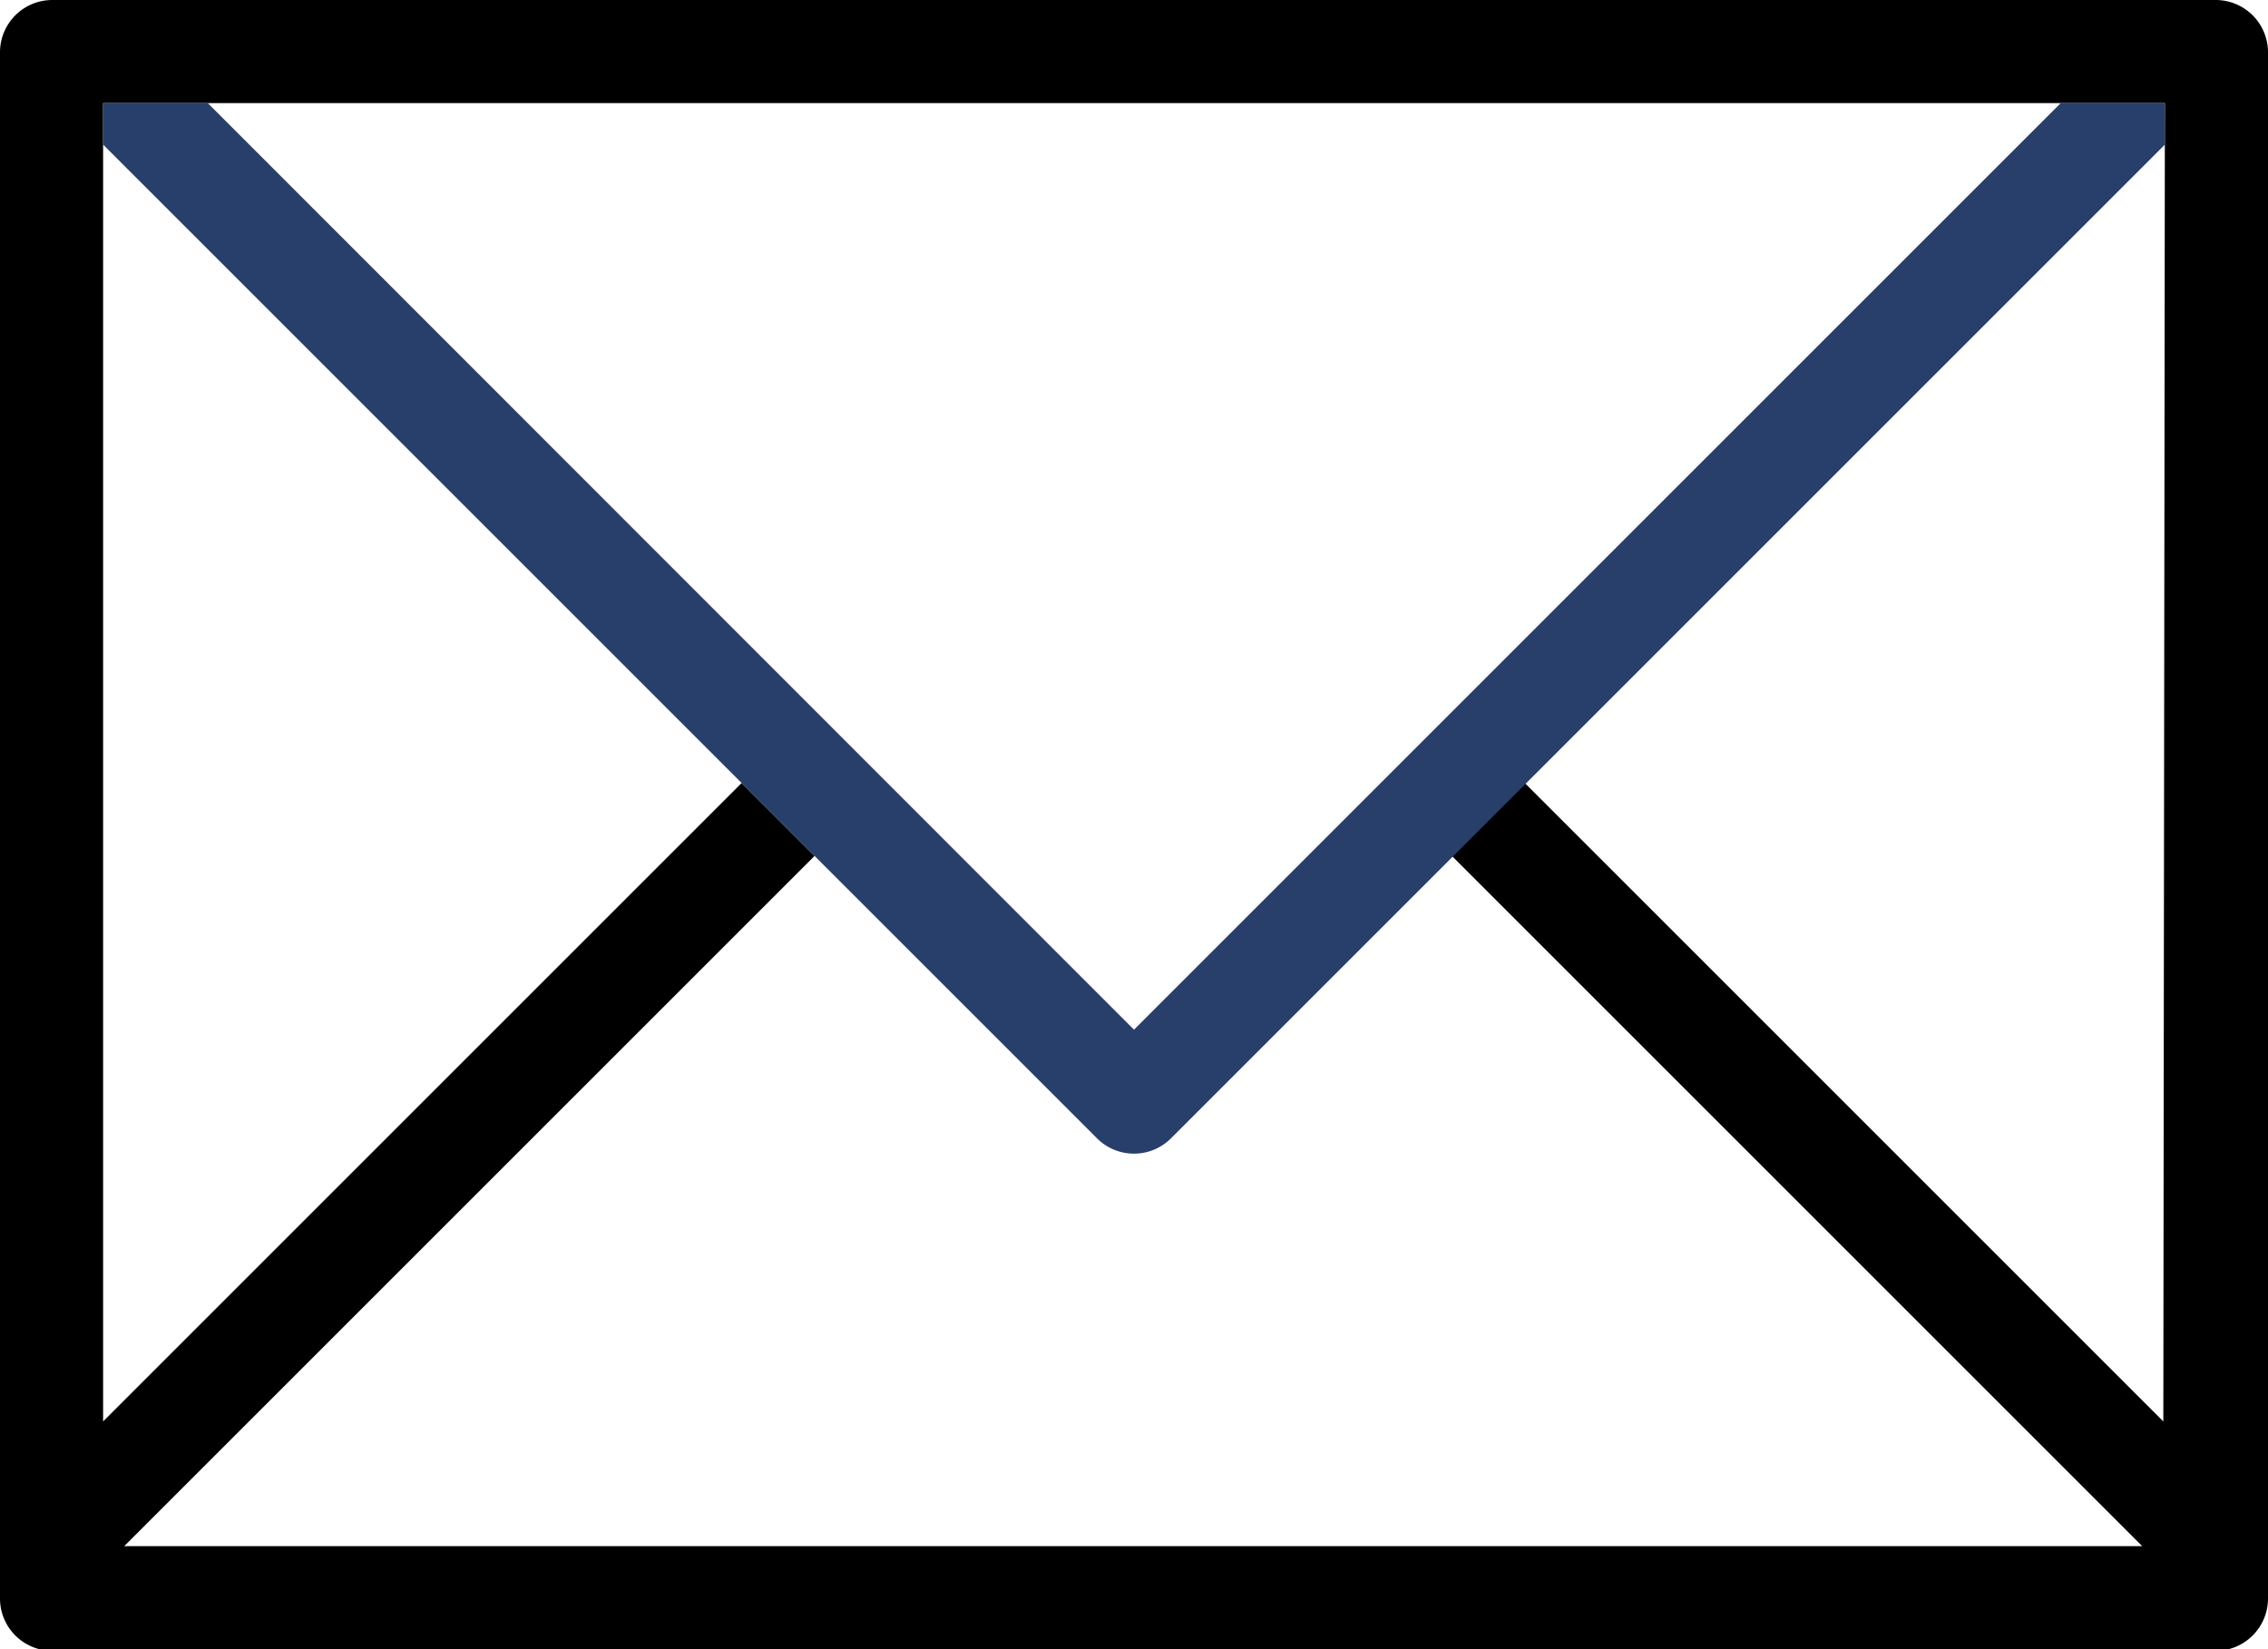 <svg xmlns="http://www.w3.org/2000/svg" width="13" height="9.455" viewBox="0 0 13 9.455"><defs><style>.a{fill:#283f6b;}</style></defs><g transform="translate(0 -6)"><g transform="translate(0 6)"><path d="M12.7,6H.3a.3.3,0,0,0-.3.3v8.864a.3.3,0,0,0,.3.3H12.7a.3.3,0,0,0,.3-.3V6.3A.3.3,0,0,0,12.7,6Zm-.3,8.149-3.66-3.66-.418.418,3.957,3.957H.712l3.957-3.957-.418-.418-3.66,3.66V6.591H12.409Z" transform="translate(0 -6)"/></g><g transform="translate(0.591 6.591)"><path class="a" d="M13.221,8,7.909,13.312,2.6,8H2v.238l5.7,5.7a.3.3,0,0,0,.418,0l5.7-5.7V8Z" transform="translate(-2 -8)"/></g></g></svg>